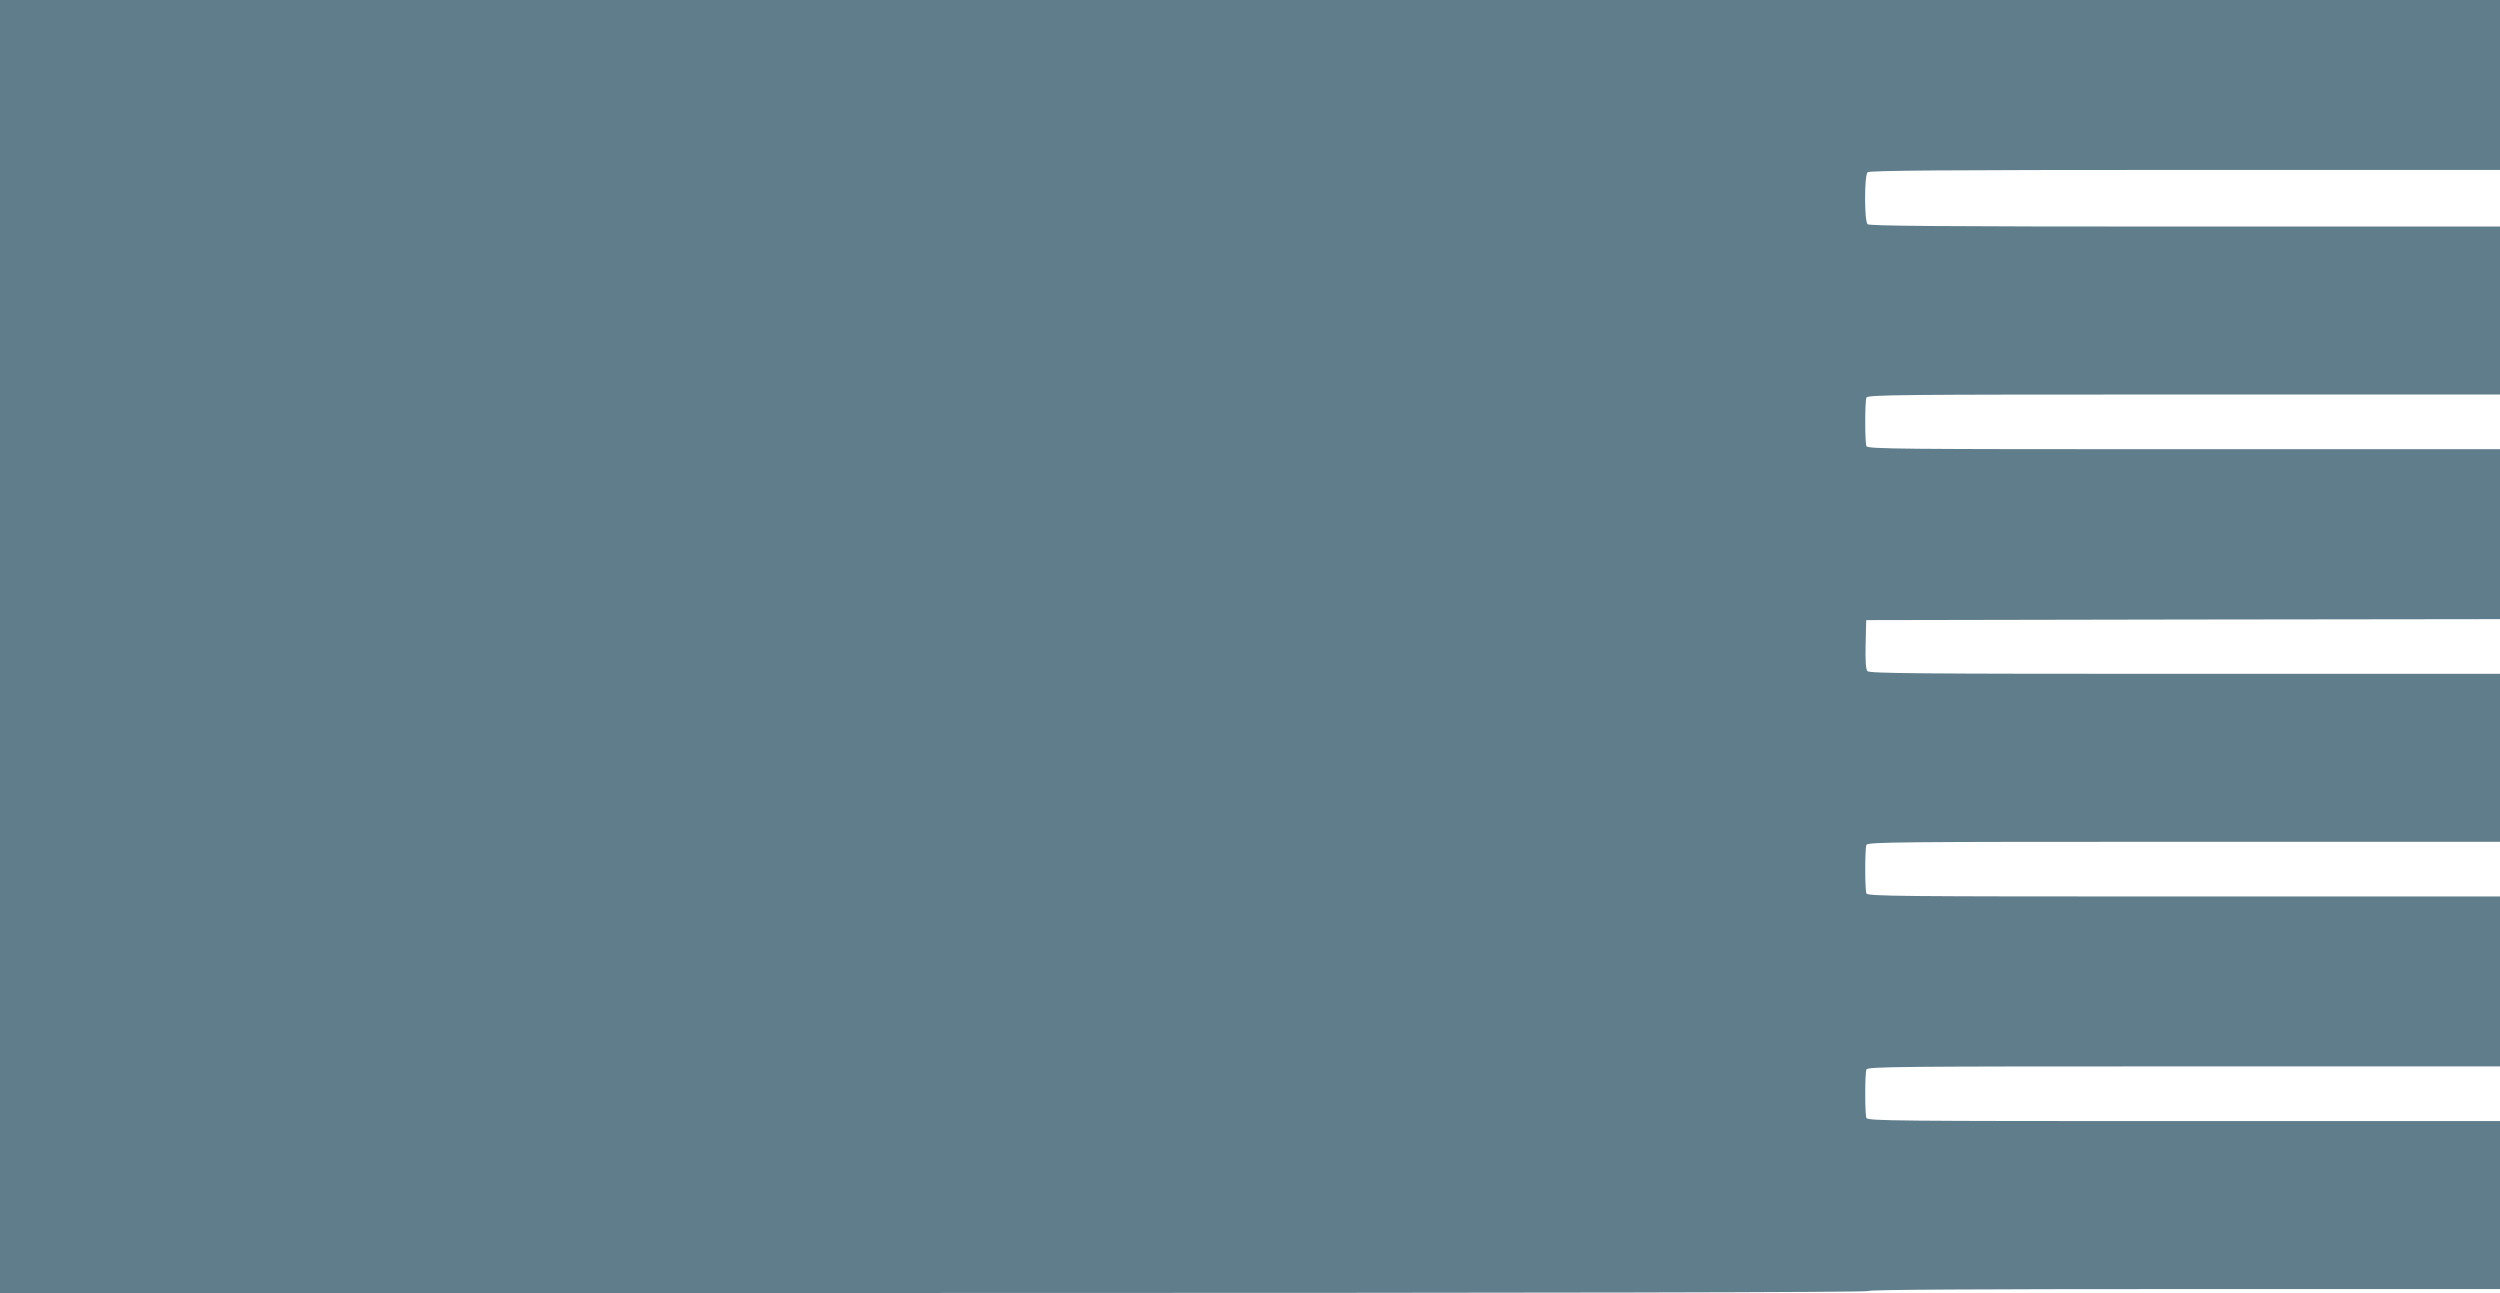 <?xml version="1.0" standalone="no"?>
<!DOCTYPE svg PUBLIC "-//W3C//DTD SVG 20010904//EN"
 "http://www.w3.org/TR/2001/REC-SVG-20010904/DTD/svg10.dtd">
<svg version="1.0" xmlns="http://www.w3.org/2000/svg"
 width="1280pt" height="662pt" viewBox="0 0 1280 662"
 preserveAspectRatio="xMidYMid meet">
<g transform="translate(0,662) scale(0.1,-0.1)"
fill="#607d8b" stroke="none">
<path d="M0 3310 l0 -3310 4779 0 c3176 0 4782 3 4786 10 4 7 555 10 1621 10
l1614 0 0 430 0 430 -1619 0 c-1467 0 -1619 1 -1625 16 -8 20 -8 228 0 248 6
15 158 16 1625 16 l1619 0 0 435 0 435 -1619 0 c-1467 0 -1619 1 -1625 16 -8
20 -8 228 0 248 6 15 158 16 1625 16 l1619 0 0 430 0 430 -1614 0 c-1366 0
-1615 2 -1625 14 -8 9 -11 55 -9 137 l3 124 1623 3 1622 2 0 435 0 435 -1619
0 c-1467 0 -1619 1 -1625 16 -8 20 -8 228 0 248 6 15 158 16 1625 16 l1619 0
0 430 0 430 -1613 0 c-1241 0 -1616 3 -1625 12 -17 17 -17 249 0 266 9 9 384
12 1625 12 l1613 0 0 435 0 435 -6400 0 -6400 0 0 -3310z"/>
</g>
</svg>
